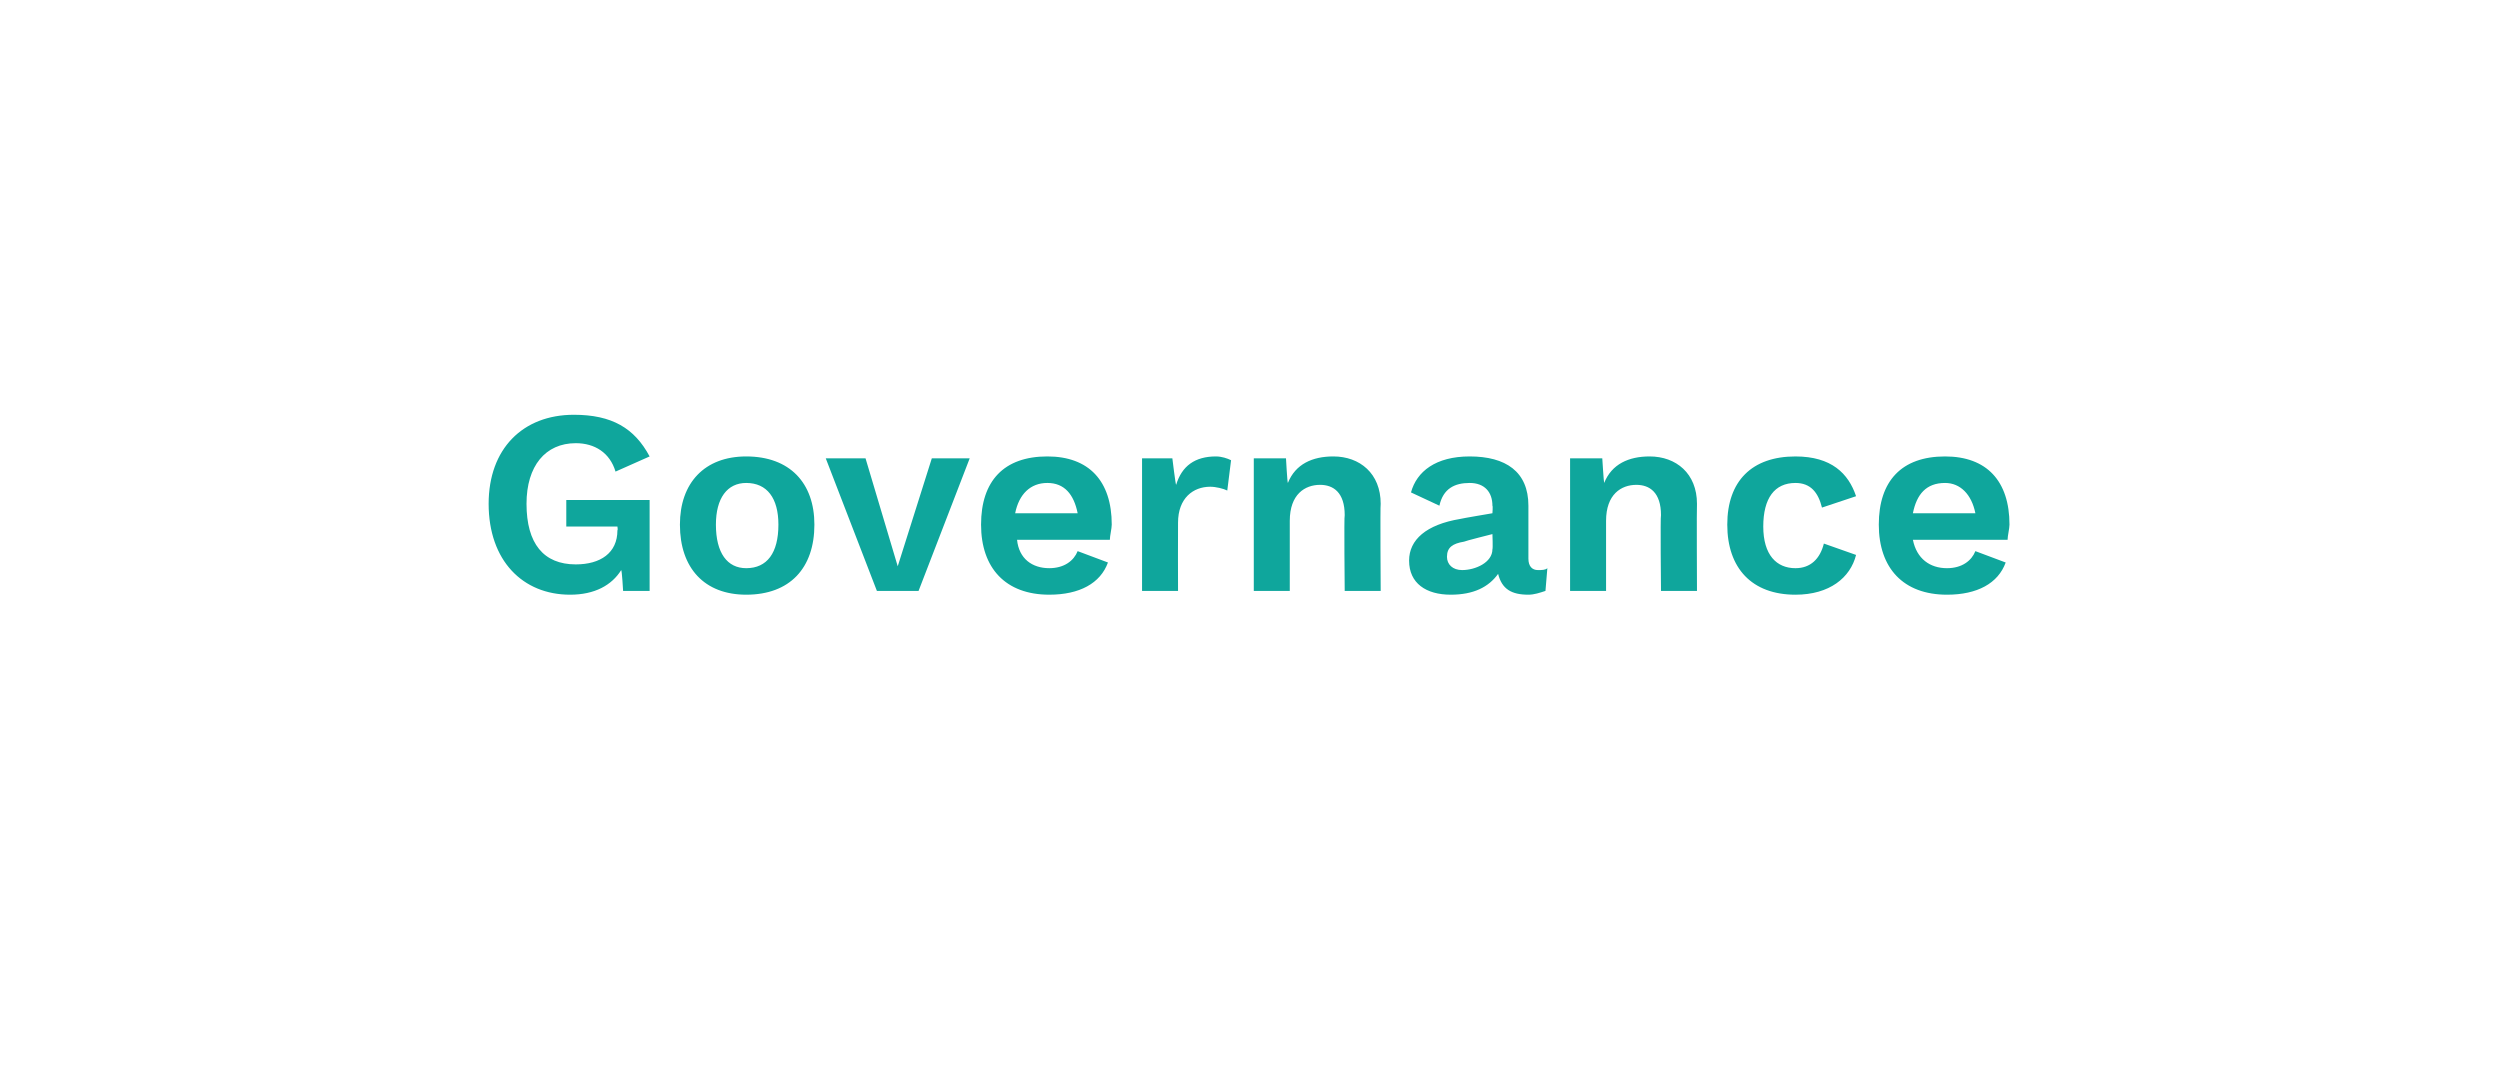 <?xml version="1.0" standalone="no"?><!DOCTYPE svg PUBLIC "-//W3C//DTD SVG 1.1//EN" "http://www.w3.org/Graphics/SVG/1.1/DTD/svg11.dtd"><svg xmlns="http://www.w3.org/2000/svg" version="1.1" width="132px" height="56.6px" viewBox="0 0 132 56.6"><desc>Governance</desc><defs/><g id="Polygon64578"><path d="m34.3 26.4l0 4.8l-1.4 0c0 0-.06-1.07-.1-1.1c-.5.8-1.4 1.3-2.7 1.3c-2.5 0-4.3-1.8-4.3-4.8c0-2.9 1.8-4.7 4.5-4.7c2 0 3.2.7 4 2.2c0 0-1.8.8-1.8.8c-.3-1-1.1-1.5-2.1-1.5c-1.6 0-2.6 1.2-2.6 3.2c0 2.1.9 3.2 2.6 3.2c1.3 0 2.2-.6 2.2-1.8c.03-.01 0-.2 0-.2l-2.7 0l0-1.4l4.4 0zm8.7 1.3c0 2.3-1.3 3.7-3.6 3.7c-2.2 0-3.5-1.4-3.5-3.7c0-2.2 1.3-3.6 3.5-3.6c2.3 0 3.6 1.4 3.6 3.6zm-5.2 0c0 1.5.6 2.3 1.6 2.3c1.1 0 1.7-.8 1.7-2.3c0-1.4-.6-2.2-1.7-2.2c-1 0-1.6.8-1.6 2.2zm13.4-3.5l-2.7 7l-2.2 0l-2.7-7l2.1 0l1.7 5.7l1.8-5.7l2 0zm7.4 4.3c0 0-4.9 0-4.9 0c.1 1 .8 1.5 1.7 1.5c.8 0 1.3-.4 1.5-.9c0 0 1.6.6 1.6.6c-.4 1.1-1.5 1.7-3.1 1.7c-2.3 0-3.6-1.4-3.6-3.7c0-2.3 1.2-3.6 3.5-3.6c2.2 0 3.4 1.3 3.4 3.6c0 .2-.1.6-.1.8zm-5-1.4c0 0 3.3 0 3.3 0c-.2-1-.7-1.6-1.6-1.6c-.9 0-1.5.6-1.7 1.6zm11.4-2.8c0 0-.2 1.6-.2 1.6c-.2-.1-.6-.2-.9-.2c-.9 0-1.7.6-1.7 1.9c-.01.01 0 3.6 0 3.6l-1.9 0l0-7l1.6 0c0 0 .17 1.41.2 1.4c.3-1 1-1.5 2.1-1.5c.3 0 .6.1.8.2zm7.9 2.3c-.03.05 0 4.6 0 4.6l-1.9 0c0 0-.04-3.99 0-4c0-1.2-.6-1.6-1.3-1.6c-.8 0-1.6.5-1.6 1.9c0 .04 0 3.7 0 3.7l-1.9 0l0-7l1.7 0c0 0 .07 1.29.1 1.3c.4-1 1.3-1.4 2.4-1.4c1.4 0 2.5.9 2.5 2.5zm8.8 3.4c0 0-.1 1.2-.1 1.2c-.3.1-.6.2-.9.2c-.9 0-1.4-.3-1.6-1.1c-.5.7-1.3 1.1-2.5 1.1c-1.3 0-2.2-.6-2.2-1.8c0-1.1.9-1.9 2.7-2.2c.04-.02 1.7-.3 1.7-.3c0 0 .03-.38 0-.4c0-.7-.4-1.2-1.2-1.2c-.8 0-1.4.3-1.6 1.2c0 0-1.5-.7-1.5-.7c.3-1.1 1.3-1.9 3.1-1.9c1.9 0 3.1.8 3.1 2.6c0 0 0 2.8 0 2.8c0 .4.2.6.5.6c.2 0 .4 0 .5-.1zm-2.9-1c.03-.04 0-.8 0-.8c0 0-1.47.37-1.5.4c-.6.1-.9.3-.9.8c0 .4.3.7.8.7c.7 0 1.6-.4 1.6-1.1zm10.8-2.4c-.02.05 0 4.6 0 4.6l-1.9 0c0 0-.04-3.99 0-4c0-1.2-.6-1.6-1.3-1.6c-.8 0-1.6.5-1.6 1.9c0 .04 0 3.7 0 3.7l-1.9 0l0-7l1.7 0c0 0 .08 1.29.1 1.3c.4-1 1.3-1.4 2.4-1.4c1.4 0 2.5.9 2.5 2.5zm8.4-.4c0 0-1.8.6-1.8.6c-.2-.8-.6-1.3-1.4-1.3c-1.1 0-1.7.8-1.7 2.3c0 1.5.7 2.2 1.7 2.2c.8 0 1.3-.5 1.5-1.3c0 0 1.7.6 1.7.6c-.3 1.2-1.4 2.1-3.2 2.1c-2.3 0-3.6-1.4-3.6-3.7c0-2.3 1.3-3.6 3.6-3.6c1.9 0 2.8.9 3.2 2.1zm8 2.3c0 0-5 0-5 0c.2 1 .9 1.5 1.8 1.5c.8 0 1.3-.4 1.5-.9c0 0 1.6.6 1.6.6c-.4 1.1-1.5 1.7-3.1 1.7c-2.3 0-3.6-1.4-3.6-3.7c0-2.3 1.2-3.6 3.5-3.6c2.2 0 3.4 1.3 3.4 3.6c0 .2-.1.6-.1.8zm-5-1.4c0 0 3.3 0 3.3 0c-.2-1-.8-1.6-1.6-1.6c-1 0-1.5.6-1.7 1.6z" stroke="none" fill="#0fa69c"/></g></svg>